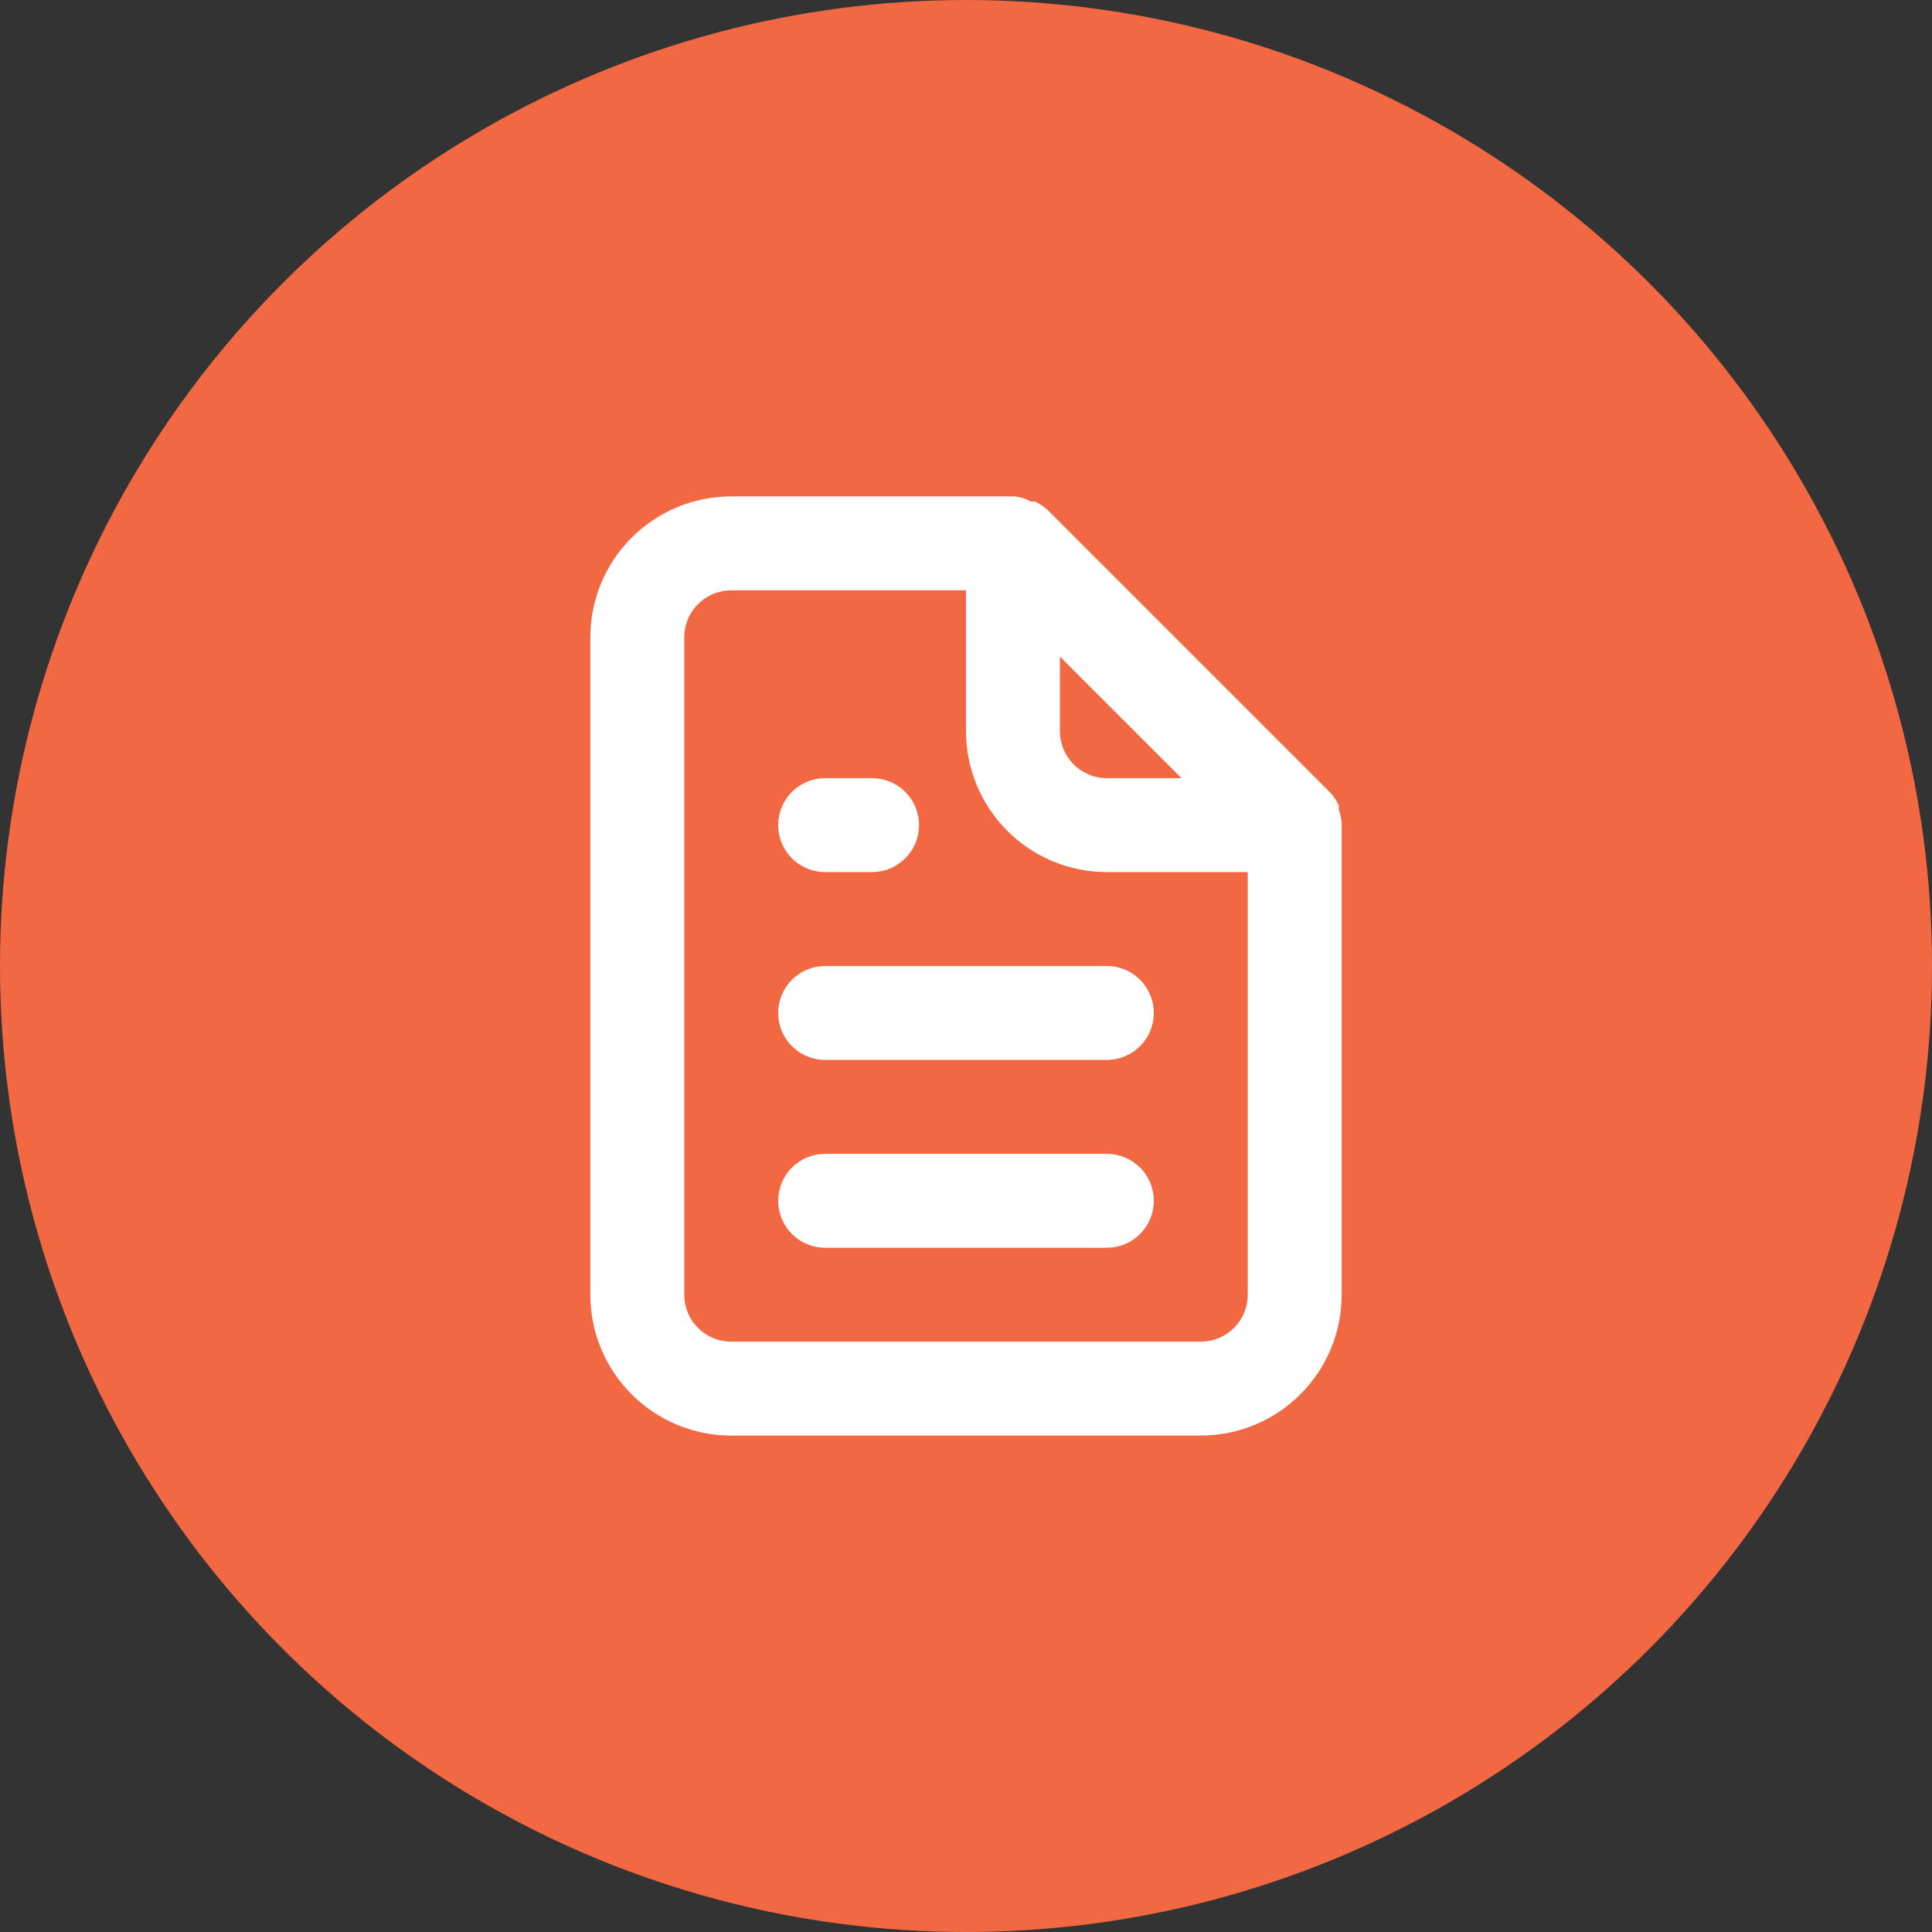 <svg width="72" height="72" viewBox="0 0 72 72" fill="none" xmlns="http://www.w3.org/2000/svg">
<rect x="0" y="0" width="72" height="72" fill="#333333" stroke="none"/>
<circle cx="36" cy="36" r="36" fill="#F26842"/>
<path d="M30.75 32.5H32.5C32.964 32.5 33.409 32.316 33.737 31.987C34.066 31.659 34.25 31.214 34.25 30.75C34.25 30.286 34.066 29.841 33.737 29.513C33.409 29.184 32.964 29 32.5 29H30.75C30.286 29 29.841 29.184 29.513 29.513C29.184 29.841 29 30.286 29 30.75C29 31.214 29.184 31.659 29.513 31.987C29.841 32.316 30.286 32.5 30.75 32.5ZM30.75 36C30.286 36 29.841 36.184 29.513 36.513C29.184 36.841 29 37.286 29 37.75C29 38.214 29.184 38.659 29.513 38.987C29.841 39.316 30.286 39.5 30.75 39.5H41.25C41.714 39.5 42.159 39.316 42.487 38.987C42.816 38.659 43 38.214 43 37.75C43 37.286 42.816 36.841 42.487 36.513C42.159 36.184 41.714 36 41.25 36H30.75ZM50 30.645C49.982 30.484 49.947 30.326 49.895 30.172V30.015C49.811 29.835 49.699 29.67 49.562 29.525L39.062 19.025C38.918 18.889 38.752 18.777 38.572 18.692C38.52 18.685 38.467 18.685 38.415 18.692C38.237 18.59 38.041 18.525 37.837 18.5H27.25C25.858 18.5 24.522 19.053 23.538 20.038C22.553 21.022 22 22.358 22 23.75V48.25C22 49.642 22.553 50.978 23.538 51.962C24.522 52.947 25.858 53.5 27.25 53.5H44.75C46.142 53.5 47.478 52.947 48.462 51.962C49.447 50.978 50 49.642 50 48.25V30.75C50 30.75 50 30.75 50 30.645ZM39.5 24.468L44.032 29H41.25C40.786 29 40.341 28.816 40.013 28.487C39.684 28.159 39.5 27.714 39.5 27.25V24.468ZM46.5 48.25C46.5 48.714 46.316 49.159 45.987 49.487C45.659 49.816 45.214 50 44.75 50H27.25C26.786 50 26.341 49.816 26.013 49.487C25.684 49.159 25.5 48.714 25.5 48.25V23.75C25.5 23.286 25.684 22.841 26.013 22.513C26.341 22.184 26.786 22 27.25 22H36V27.25C36 28.642 36.553 29.978 37.538 30.962C38.522 31.947 39.858 32.5 41.25 32.5H46.5V48.25ZM41.25 43H30.75C30.286 43 29.841 43.184 29.513 43.513C29.184 43.841 29 44.286 29 44.75C29 45.214 29.184 45.659 29.513 45.987C29.841 46.316 30.286 46.5 30.75 46.5H41.25C41.714 46.5 42.159 46.316 42.487 45.987C42.816 45.659 43 45.214 43 44.75C43 44.286 42.816 43.841 42.487 43.513C42.159 43.184 41.714 43 41.25 43Z" fill="white"/>
</svg>
